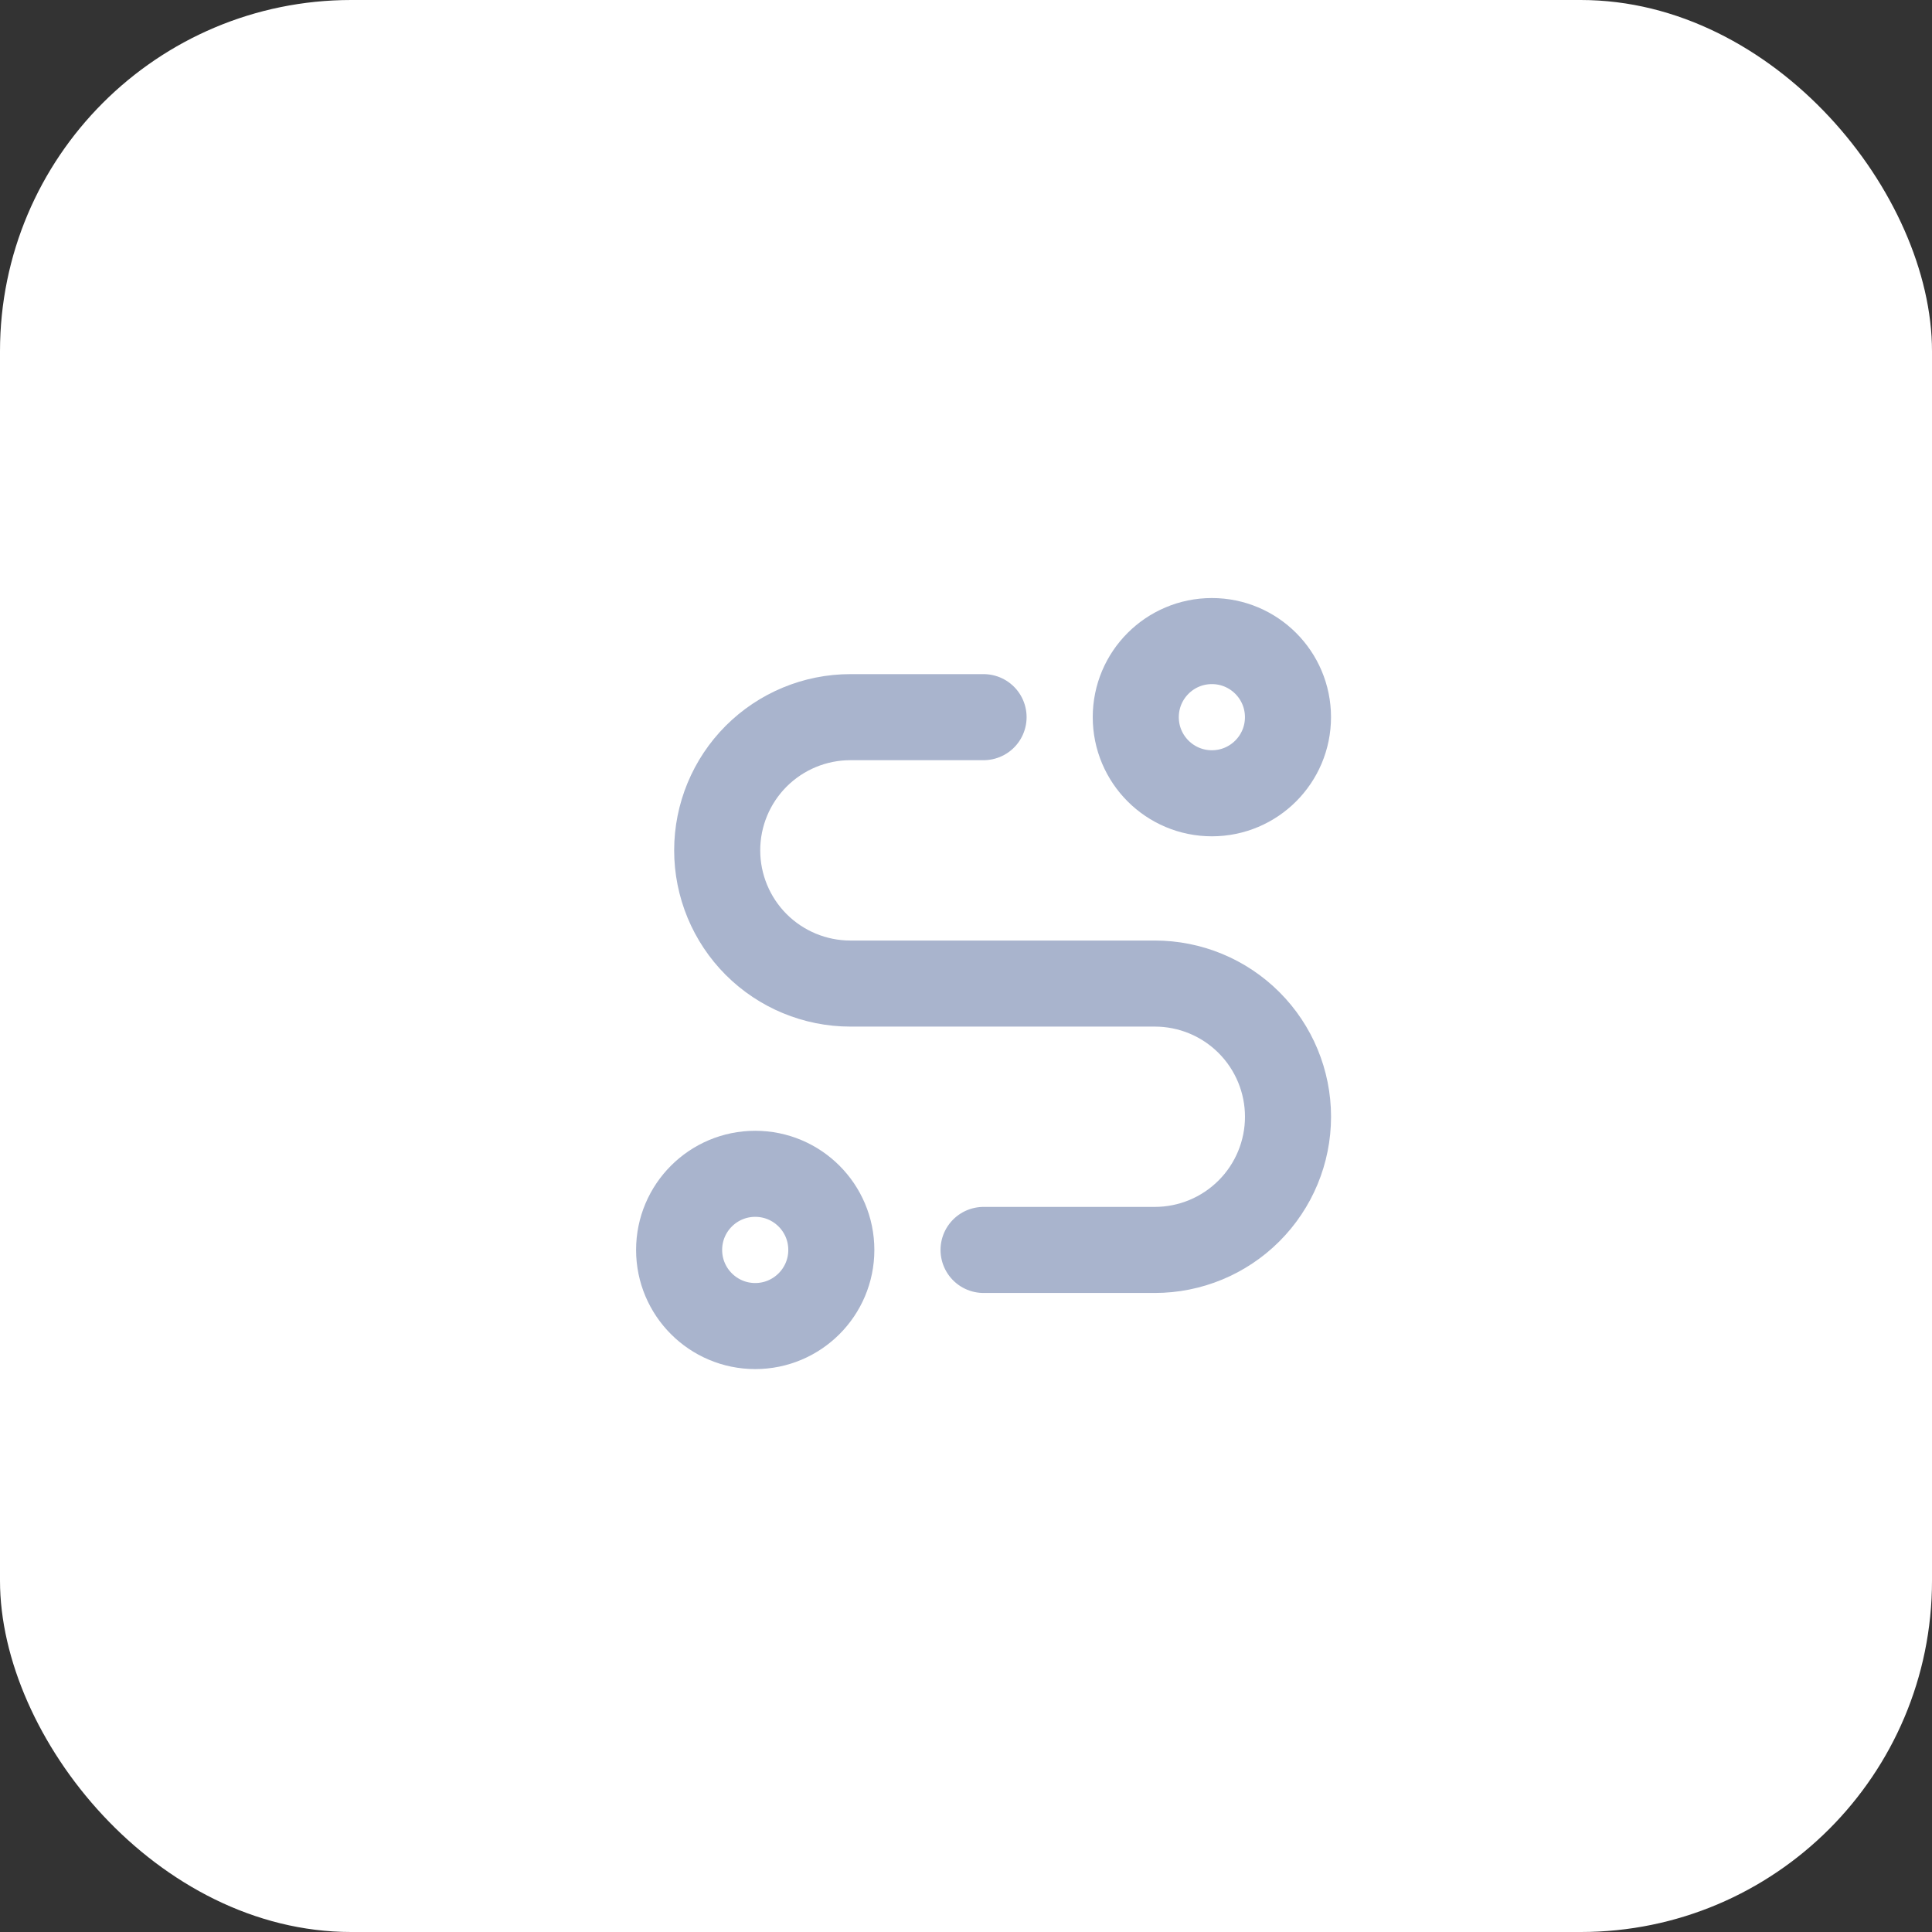 <svg width="55" height="55" viewBox="0 0 55 55" fill="none" xmlns="http://www.w3.org/2000/svg">
<rect x="0" y="0" width="55" height="55" fill="#333333" stroke="none"/>
<rect y="-0" width="55" height="55" rx="10" fill="white"/>
<path d="M21.5 37.75C22.696 37.75 23.666 36.779 23.666 35.583C23.666 34.386 22.696 33.416 21.5 33.416C20.303 33.416 19.333 34.386 19.333 35.583C19.333 36.779 20.303 37.75 21.5 37.75Z" stroke="#A9B4CD" stroke-width="2.45" stroke-linecap="round" stroke-linejoin="round"/>
<path d="M34.5 22.583C35.696 22.583 36.666 21.613 36.666 20.416C36.666 19.22 35.696 18.25 34.5 18.25C33.303 18.25 32.333 19.22 32.333 20.416C32.333 21.613 33.303 22.583 34.5 22.583Z" stroke="#A9B4CD" stroke-width="2.45" stroke-linecap="round" stroke-linejoin="round"/>
<path d="M28 35.583H32.875C33.881 35.583 34.845 35.183 35.556 34.472C36.267 33.761 36.667 32.797 36.667 31.791C36.667 30.786 36.267 29.821 35.556 29.11C34.845 28.399 33.881 28 32.875 28H24.209C23.203 28 22.239 27.6 21.527 26.889C20.817 26.178 20.417 25.213 20.417 24.208C20.417 23.202 20.817 22.238 21.527 21.527C22.239 20.816 23.203 20.416 24.209 20.416H28" stroke="#A9B4CD" stroke-width="2.45" stroke-linecap="round" stroke-linejoin="round"/>
</svg>
